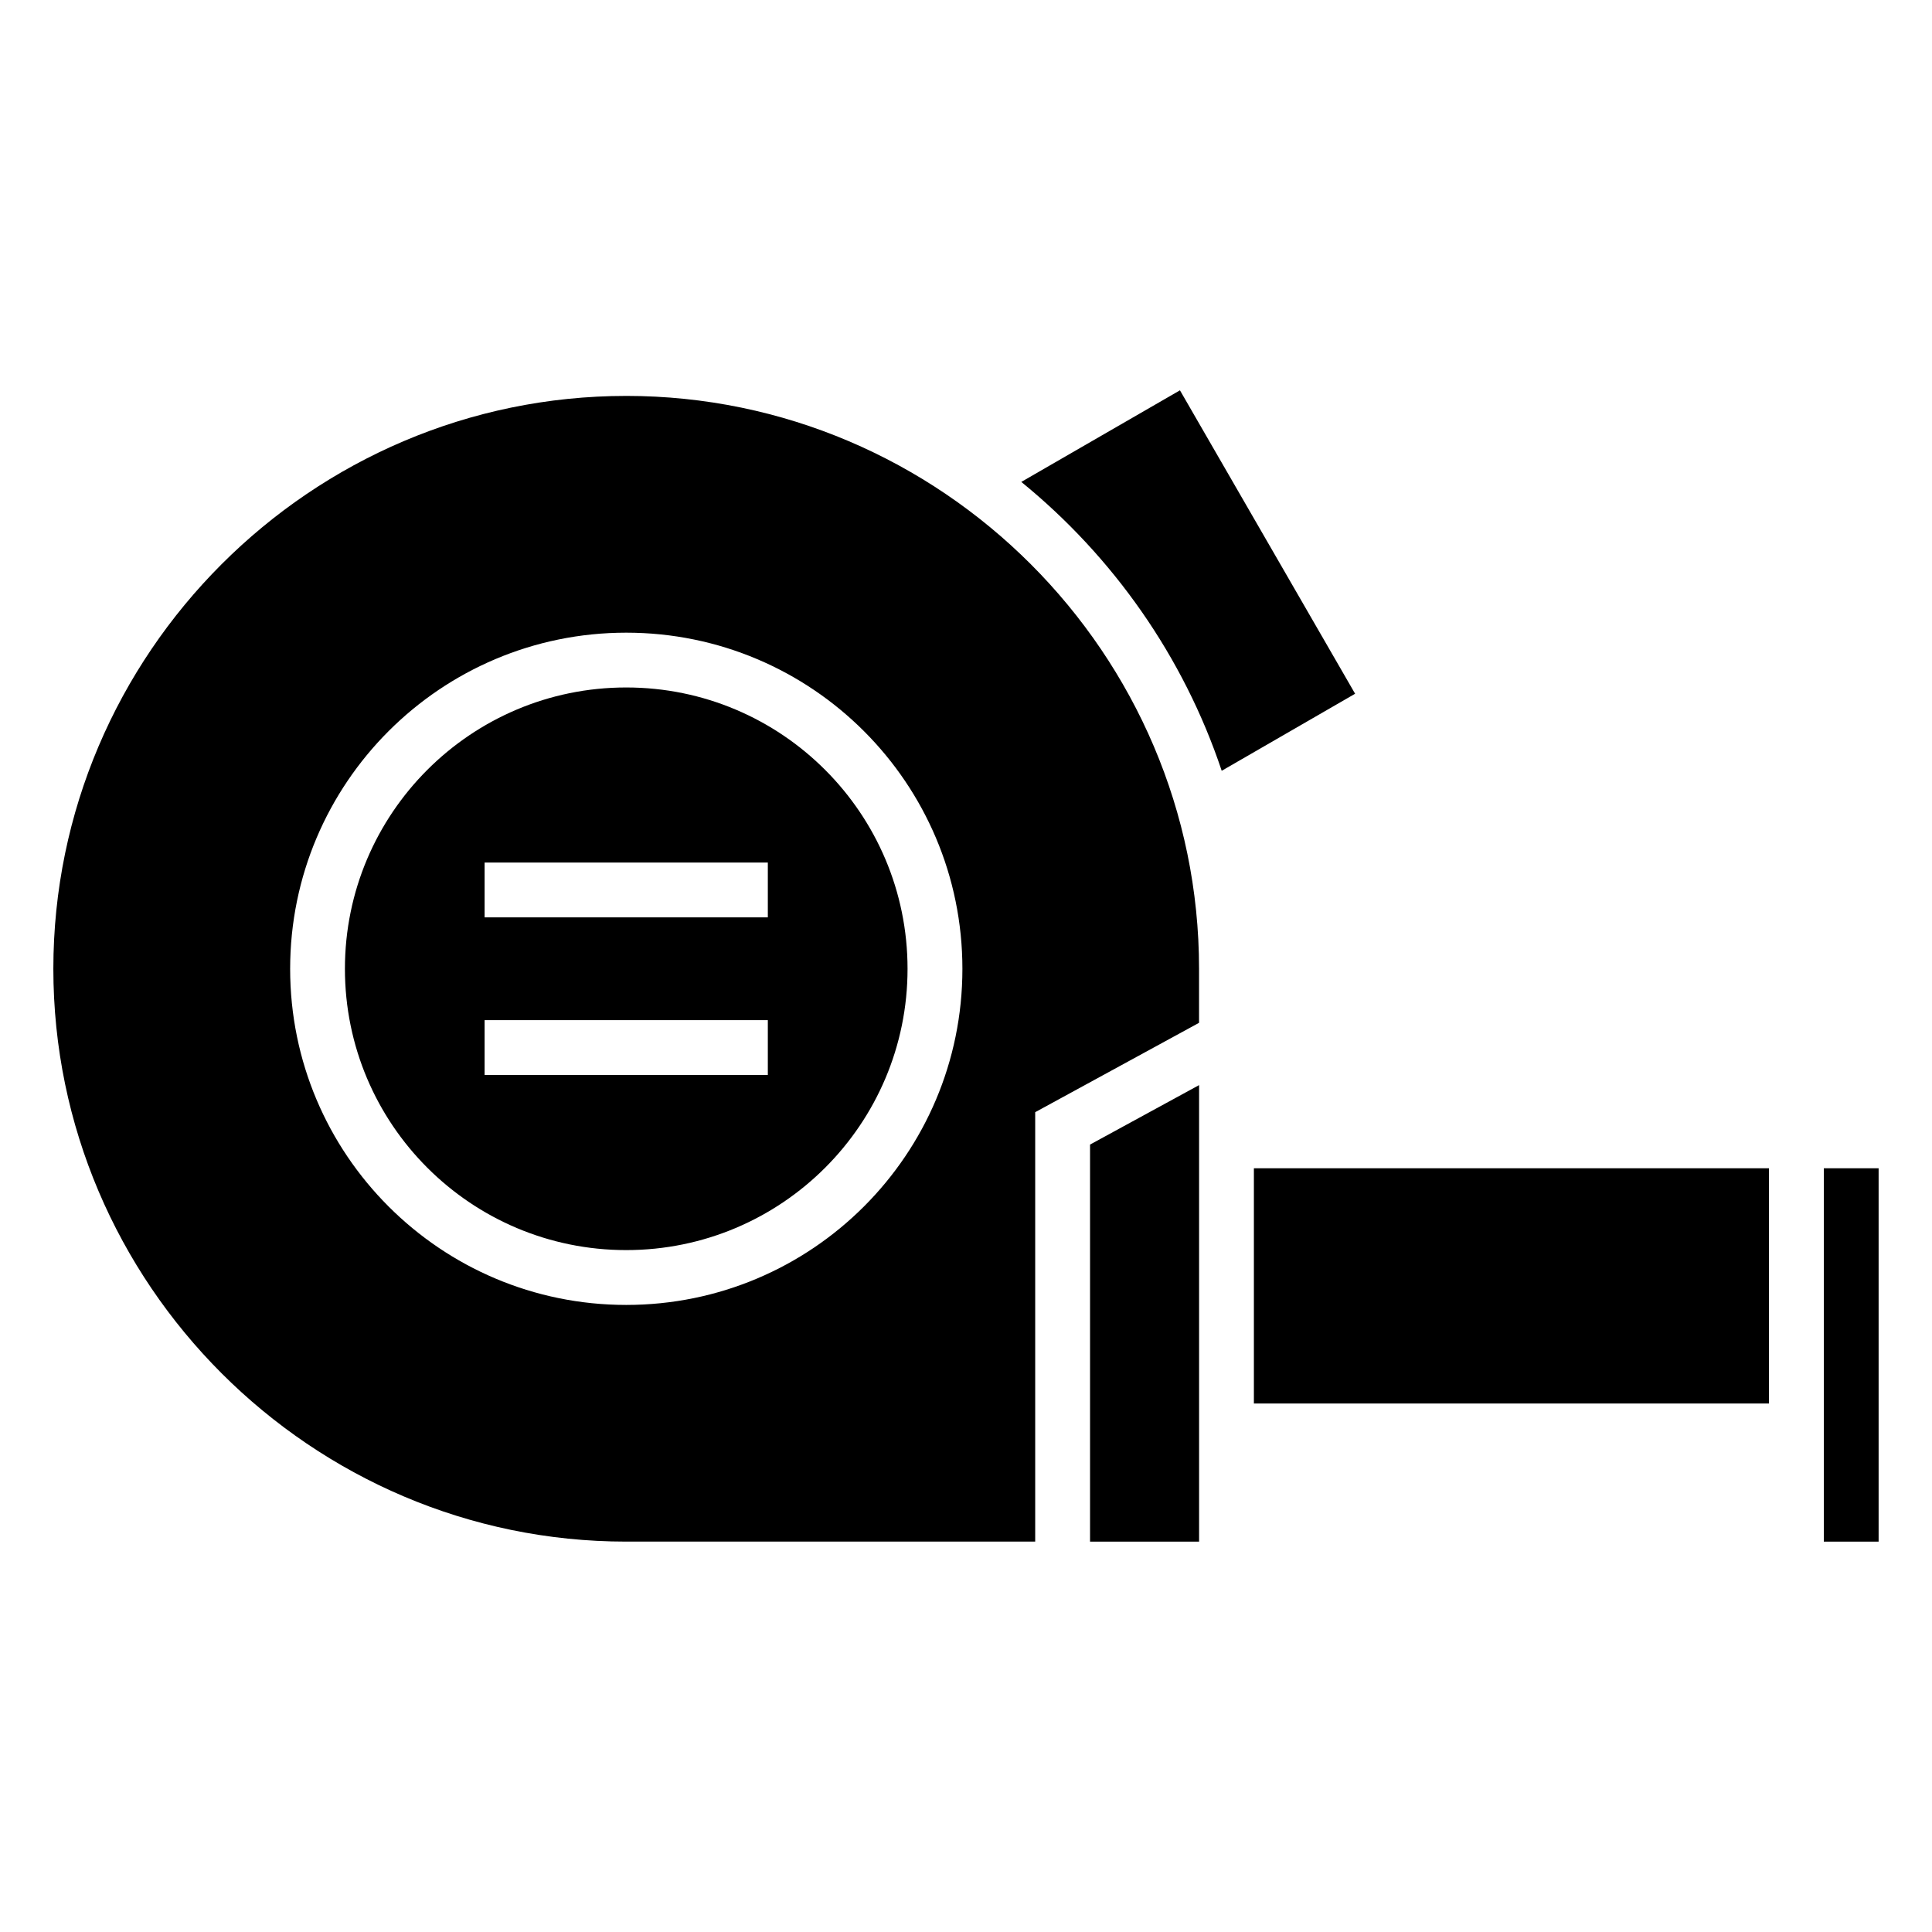 <?xml version="1.0" encoding="UTF-8"?>
<!-- Uploaded to: SVG Find, www.svgrepo.com, Generator: SVG Find Mixer Tools -->
<svg fill="#000000" width="800px" height="800px" version="1.1" viewBox="144 144 512 512" xmlns="http://www.w3.org/2000/svg">
 <path d="m309.95 248.92c83.492 0 151.81 68.316 151.81 151.81v14.328l-43.422 23.684v113.8h-108.39c-83.492 0-151.81-68.316-151.81-151.81 0-83.492 68.316-151.81 151.81-151.81zm146.75-1.48 46.418 80.41-35.352 20.418c-10.141-30.305-28.809-56.77-53.113-76.555zm-146.75 78.746c41.172 0 74.559 33.387 74.559 74.559s-33.371 74.543-74.559 74.543c-41.172 0-74.543-33.371-74.543-74.543s33.371-74.559 74.543-74.559zm-37.527 88.164h75.059v14.523h-75.059zm0-41.762h75.059v14.523h-75.059zm369.43 81.012v98.953h-14.523v-98.953zm-165.56 0h136.5v62.348h-136.5zm-14.523-22.035v120.99h-28.898v-105.23zm-151.81-119.9c49.199 0 89.086 39.887 89.086 89.086s-39.887 89.07-89.086 89.07-89.07-39.887-89.07-89.07c0-49.199 39.887-89.086 89.07-89.086z" fill-rule="evenodd"/>
</svg>